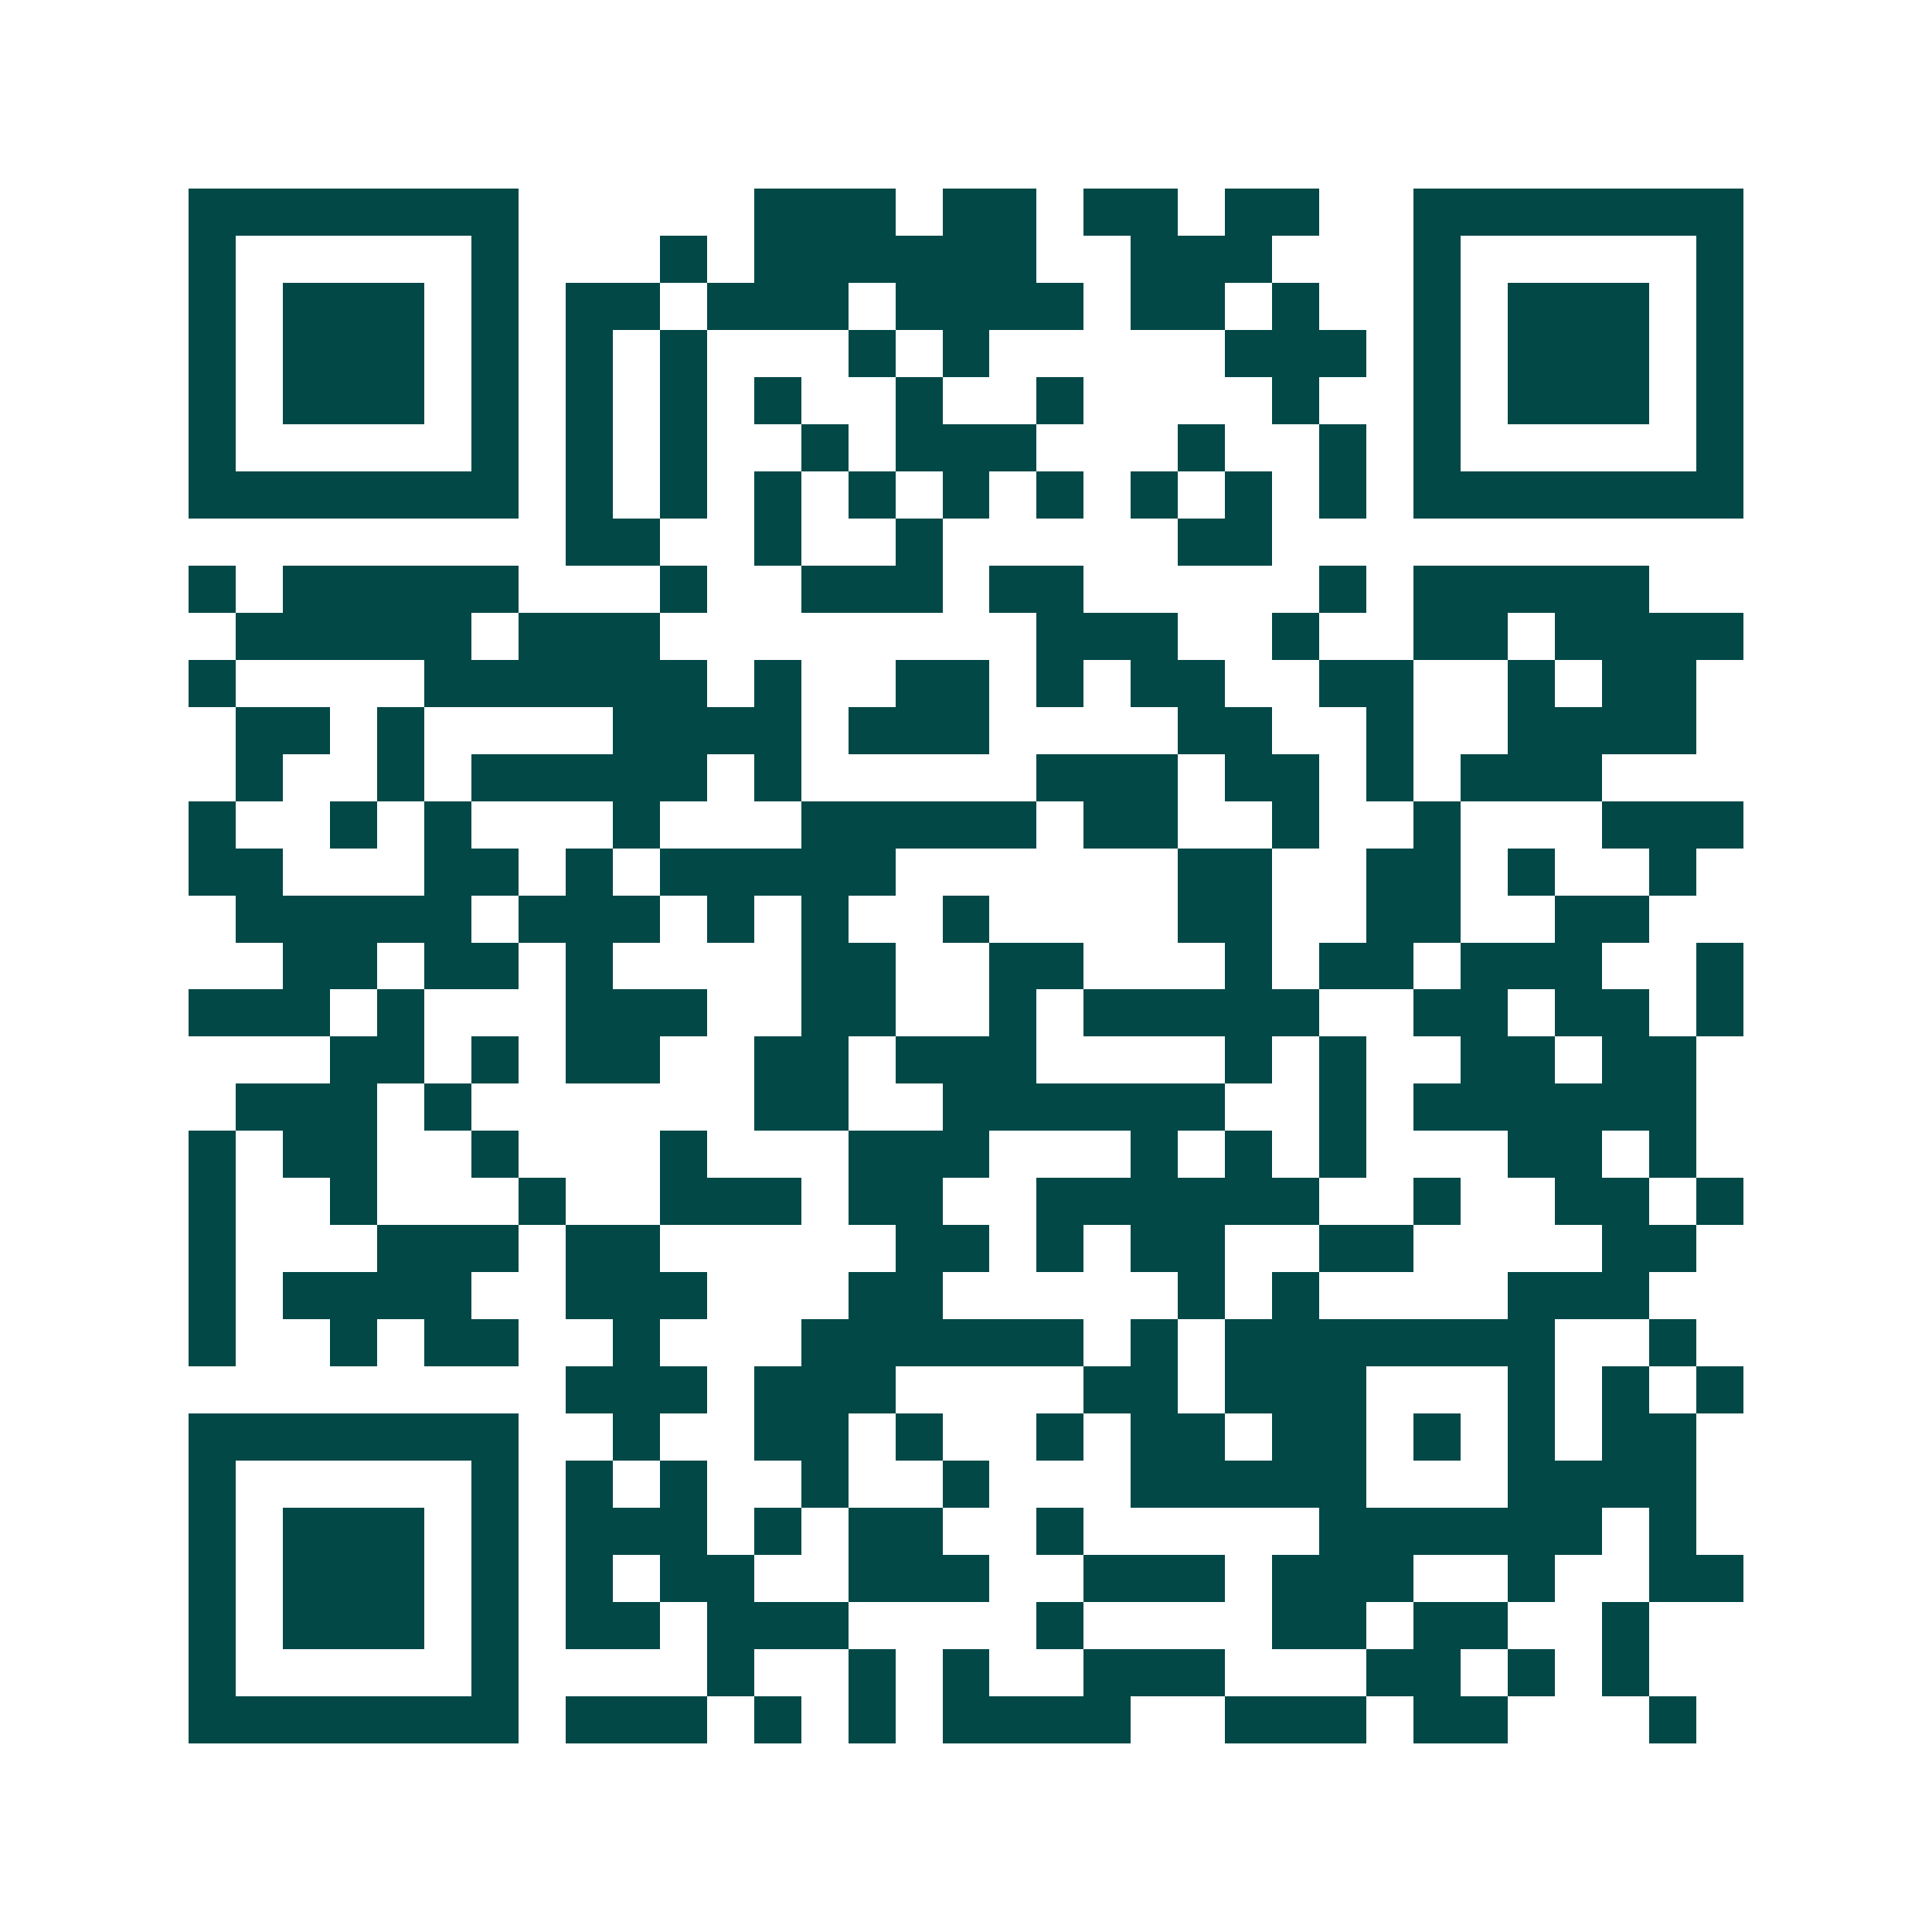 <svg xmlns="http://www.w3.org/2000/svg" width="200" height="200" viewBox="0 0 41 41" shape-rendering="crispEdges"><path fill="#ffffff" d="M0 0h41v41H0z"/><path stroke="#014847" d="M4 4.5h7m5 0h3m1 0h2m1 0h2m1 0h2m2 0h7M4 5.5h1m5 0h1m3 0h1m1 0h6m2 0h3m3 0h1m5 0h1M4 6.5h1m1 0h3m1 0h1m1 0h2m1 0h3m1 0h4m1 0h2m1 0h1m2 0h1m1 0h3m1 0h1M4 7.5h1m1 0h3m1 0h1m1 0h1m1 0h1m3 0h1m1 0h1m5 0h3m1 0h1m1 0h3m1 0h1M4 8.5h1m1 0h3m1 0h1m1 0h1m1 0h1m1 0h1m2 0h1m2 0h1m4 0h1m2 0h1m1 0h3m1 0h1M4 9.5h1m5 0h1m1 0h1m1 0h1m2 0h1m1 0h3m3 0h1m2 0h1m1 0h1m5 0h1M4 10.5h7m1 0h1m1 0h1m1 0h1m1 0h1m1 0h1m1 0h1m1 0h1m1 0h1m1 0h1m1 0h7M12 11.5h2m2 0h1m2 0h1m5 0h2M4 12.5h1m1 0h5m3 0h1m2 0h3m1 0h2m5 0h1m1 0h5M5 13.5h5m1 0h3m8 0h3m2 0h1m2 0h2m1 0h4M4 14.5h1m4 0h6m1 0h1m2 0h2m1 0h1m1 0h2m2 0h2m2 0h1m1 0h2M5 15.5h2m1 0h1m4 0h4m1 0h3m4 0h2m2 0h1m2 0h4M5 16.5h1m2 0h1m1 0h5m1 0h1m5 0h3m1 0h2m1 0h1m1 0h3M4 17.5h1m2 0h1m1 0h1m3 0h1m3 0h5m1 0h2m2 0h1m2 0h1m3 0h3M4 18.5h2m3 0h2m1 0h1m1 0h5m6 0h2m2 0h2m1 0h1m2 0h1M5 19.5h5m1 0h3m1 0h1m1 0h1m2 0h1m4 0h2m2 0h2m2 0h2M6 20.5h2m1 0h2m1 0h1m4 0h2m2 0h2m3 0h1m1 0h2m1 0h3m2 0h1M4 21.5h3m1 0h1m3 0h3m2 0h2m2 0h1m1 0h5m2 0h2m1 0h2m1 0h1M7 22.5h2m1 0h1m1 0h2m2 0h2m1 0h3m4 0h1m1 0h1m2 0h2m1 0h2M5 23.5h3m1 0h1m6 0h2m2 0h6m2 0h1m1 0h6M4 24.5h1m1 0h2m2 0h1m3 0h1m3 0h3m3 0h1m1 0h1m1 0h1m3 0h2m1 0h1M4 25.5h1m2 0h1m3 0h1m2 0h3m1 0h2m2 0h6m2 0h1m2 0h2m1 0h1M4 26.5h1m3 0h3m1 0h2m5 0h2m1 0h1m1 0h2m2 0h2m4 0h2M4 27.5h1m1 0h4m2 0h3m3 0h2m5 0h1m1 0h1m4 0h3M4 28.5h1m2 0h1m1 0h2m2 0h1m3 0h6m1 0h1m1 0h7m2 0h1M12 29.5h3m1 0h3m4 0h2m1 0h3m3 0h1m1 0h1m1 0h1M4 30.5h7m2 0h1m2 0h2m1 0h1m2 0h1m1 0h2m1 0h2m1 0h1m1 0h1m1 0h2M4 31.5h1m5 0h1m1 0h1m1 0h1m2 0h1m2 0h1m3 0h5m3 0h4M4 32.5h1m1 0h3m1 0h1m1 0h3m1 0h1m1 0h2m2 0h1m5 0h6m1 0h1M4 33.5h1m1 0h3m1 0h1m1 0h1m1 0h2m2 0h3m2 0h3m1 0h3m2 0h1m2 0h2M4 34.5h1m1 0h3m1 0h1m1 0h2m1 0h3m4 0h1m4 0h2m1 0h2m2 0h1M4 35.5h1m5 0h1m4 0h1m2 0h1m1 0h1m2 0h3m3 0h2m1 0h1m1 0h1M4 36.5h7m1 0h3m1 0h1m1 0h1m1 0h4m2 0h3m1 0h2m3 0h1"/></svg>
